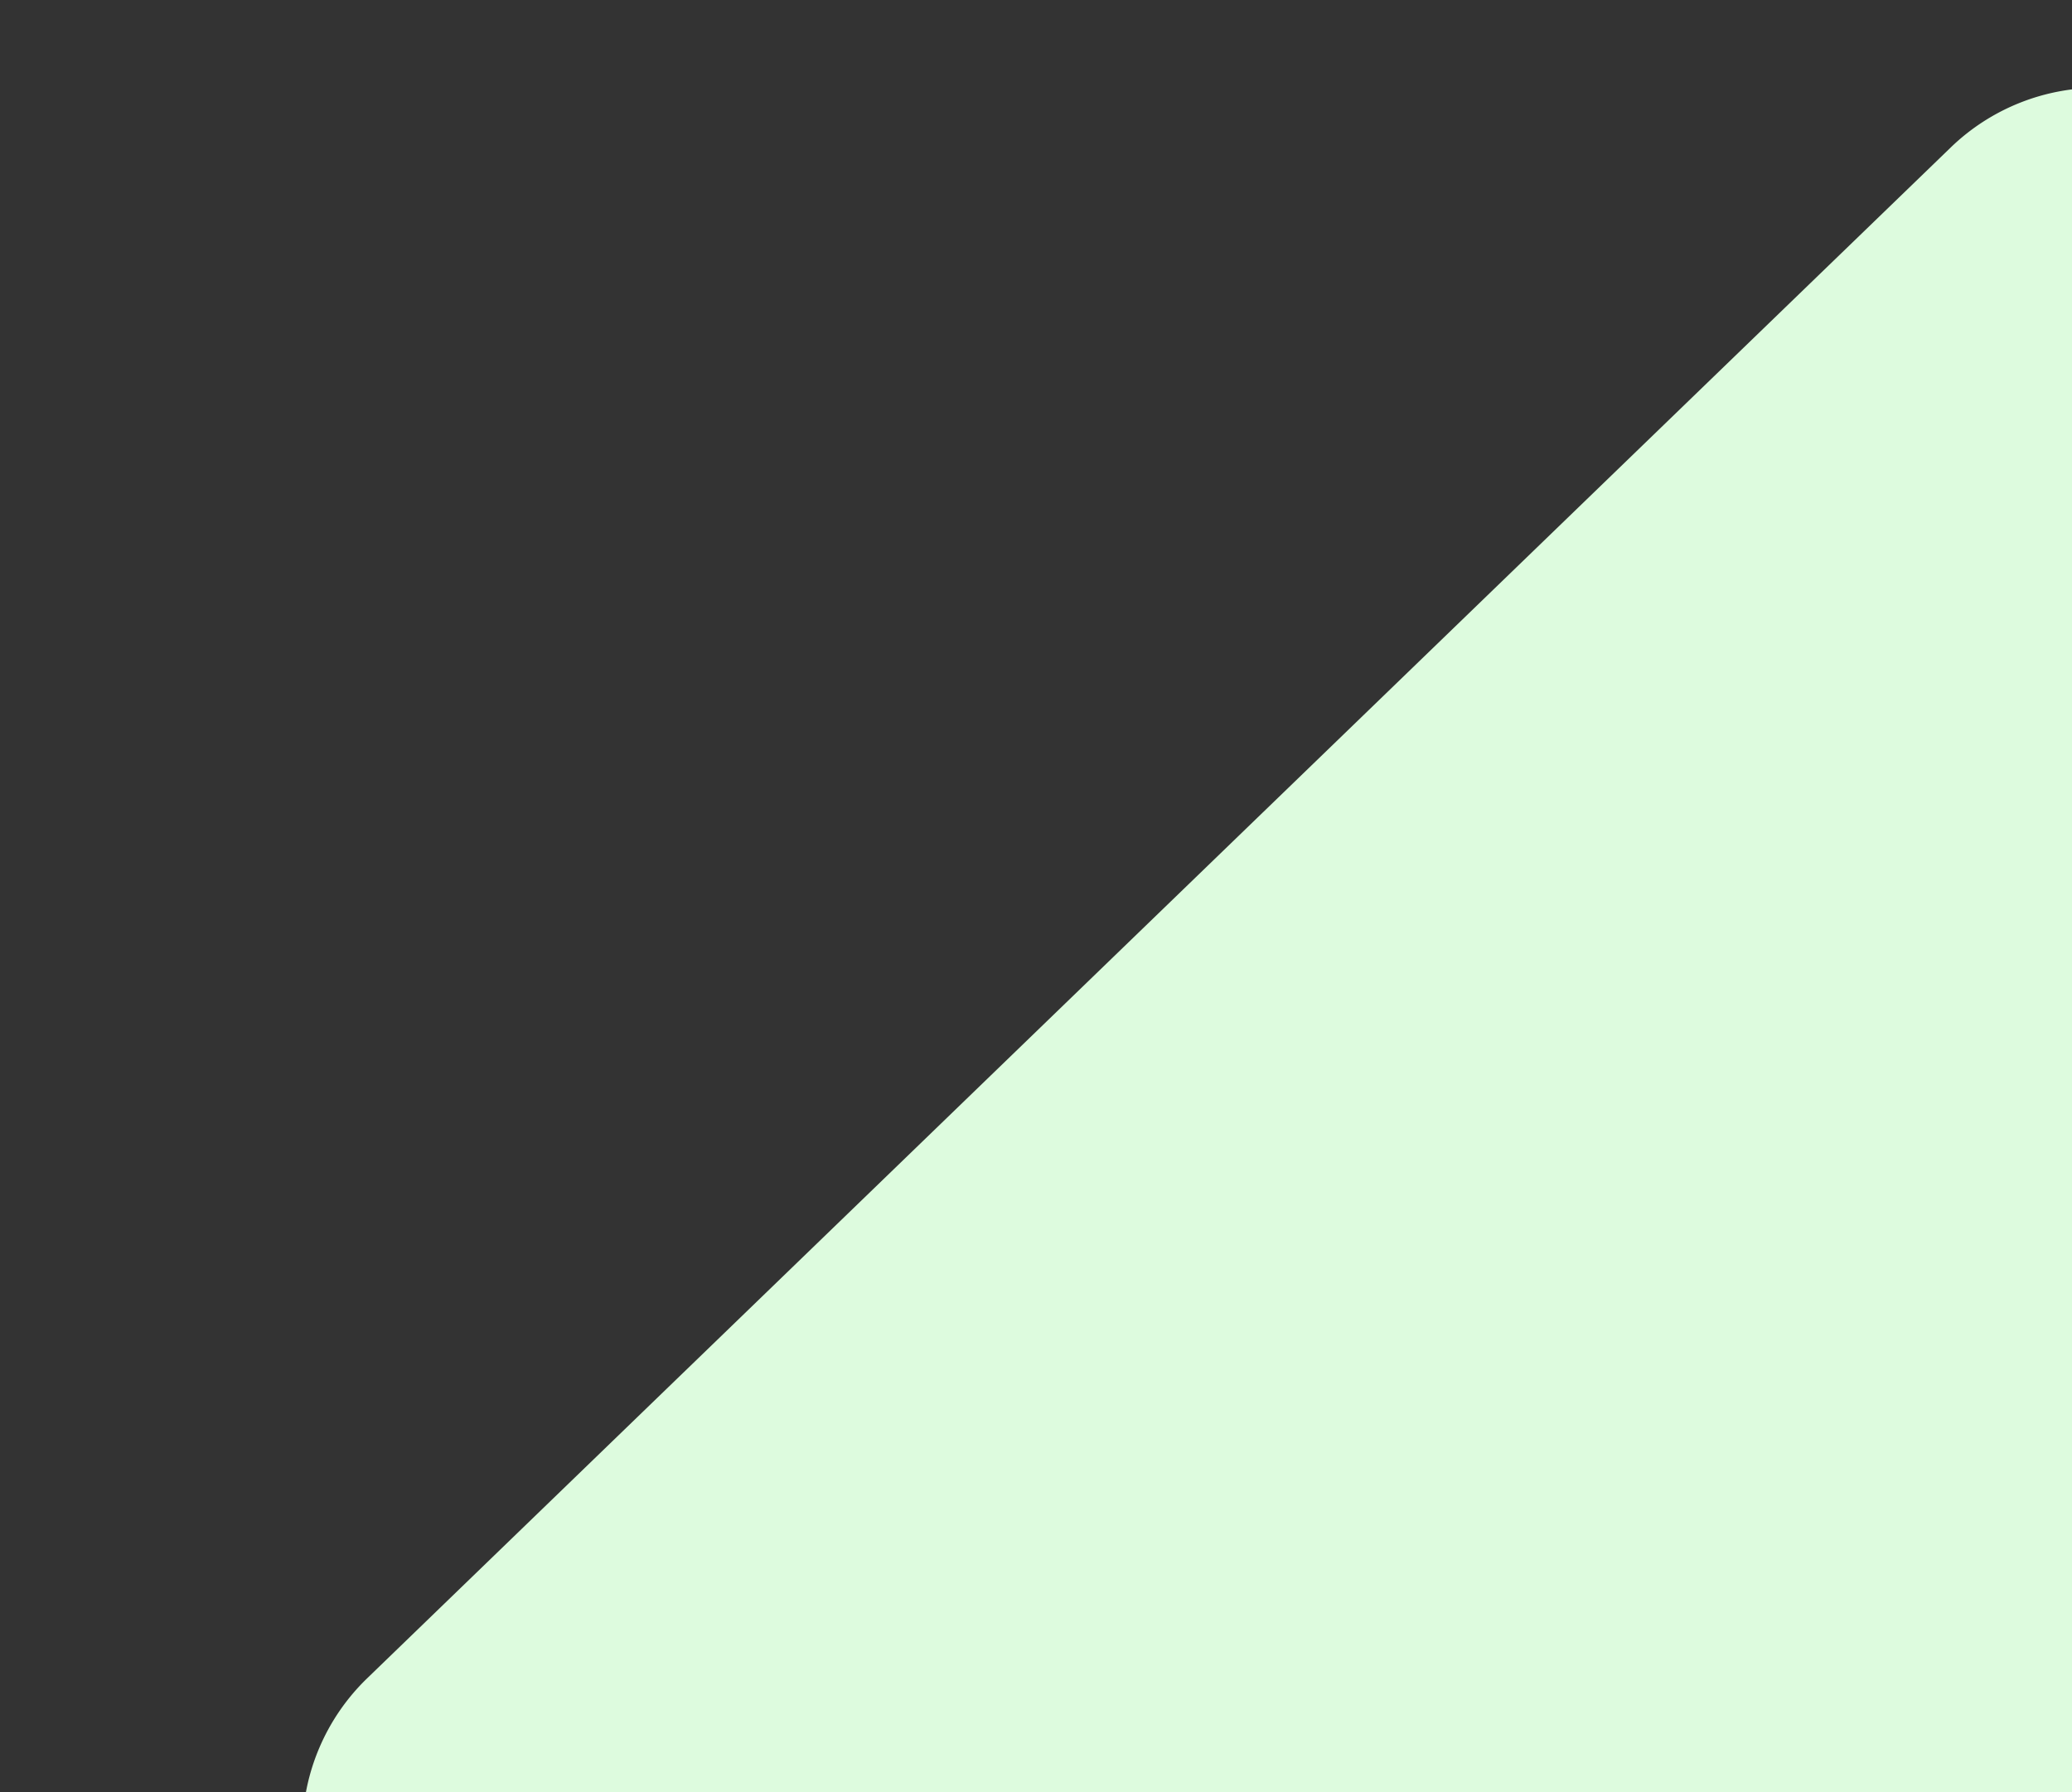 <svg xmlns="http://www.w3.org/2000/svg" xmlns:xlink="http://www.w3.org/1999/xlink" width="429" height="371" viewBox="0 0 429 371">
  <rect x="0" y="0" width="429" height="371" fill="#333333" stroke="none"/>
  <defs>
    <clipPath id="clip-path">
      <rect id="Rectángulo_1696" data-name="Rectángulo 1696" width="429" height="371" transform="translate(1491 710)" fill="#fff" stroke="#707070" stroke-width="1"/>
    </clipPath>
  </defs>
  <g id="Enmascarar_grupo_26" data-name="Enmascarar grupo 26" transform="translate(-1491 -710)" clip-path="url(#clip-path)">
    <path id="Trazado_3963" data-name="Trazado 3963" d="M44,0H500.018a44,44,0,0,1,44,44V500.018a44,44,0,0,1-44,44H44a44,44,0,0,1-44-44V44A44,44,0,0,1,44,0Z" transform="matrix(-0.719, 0.695, -0.695, -0.719, 2304.621, 1101.098)" fill="#ddfbde"/>
  </g>
</svg>
